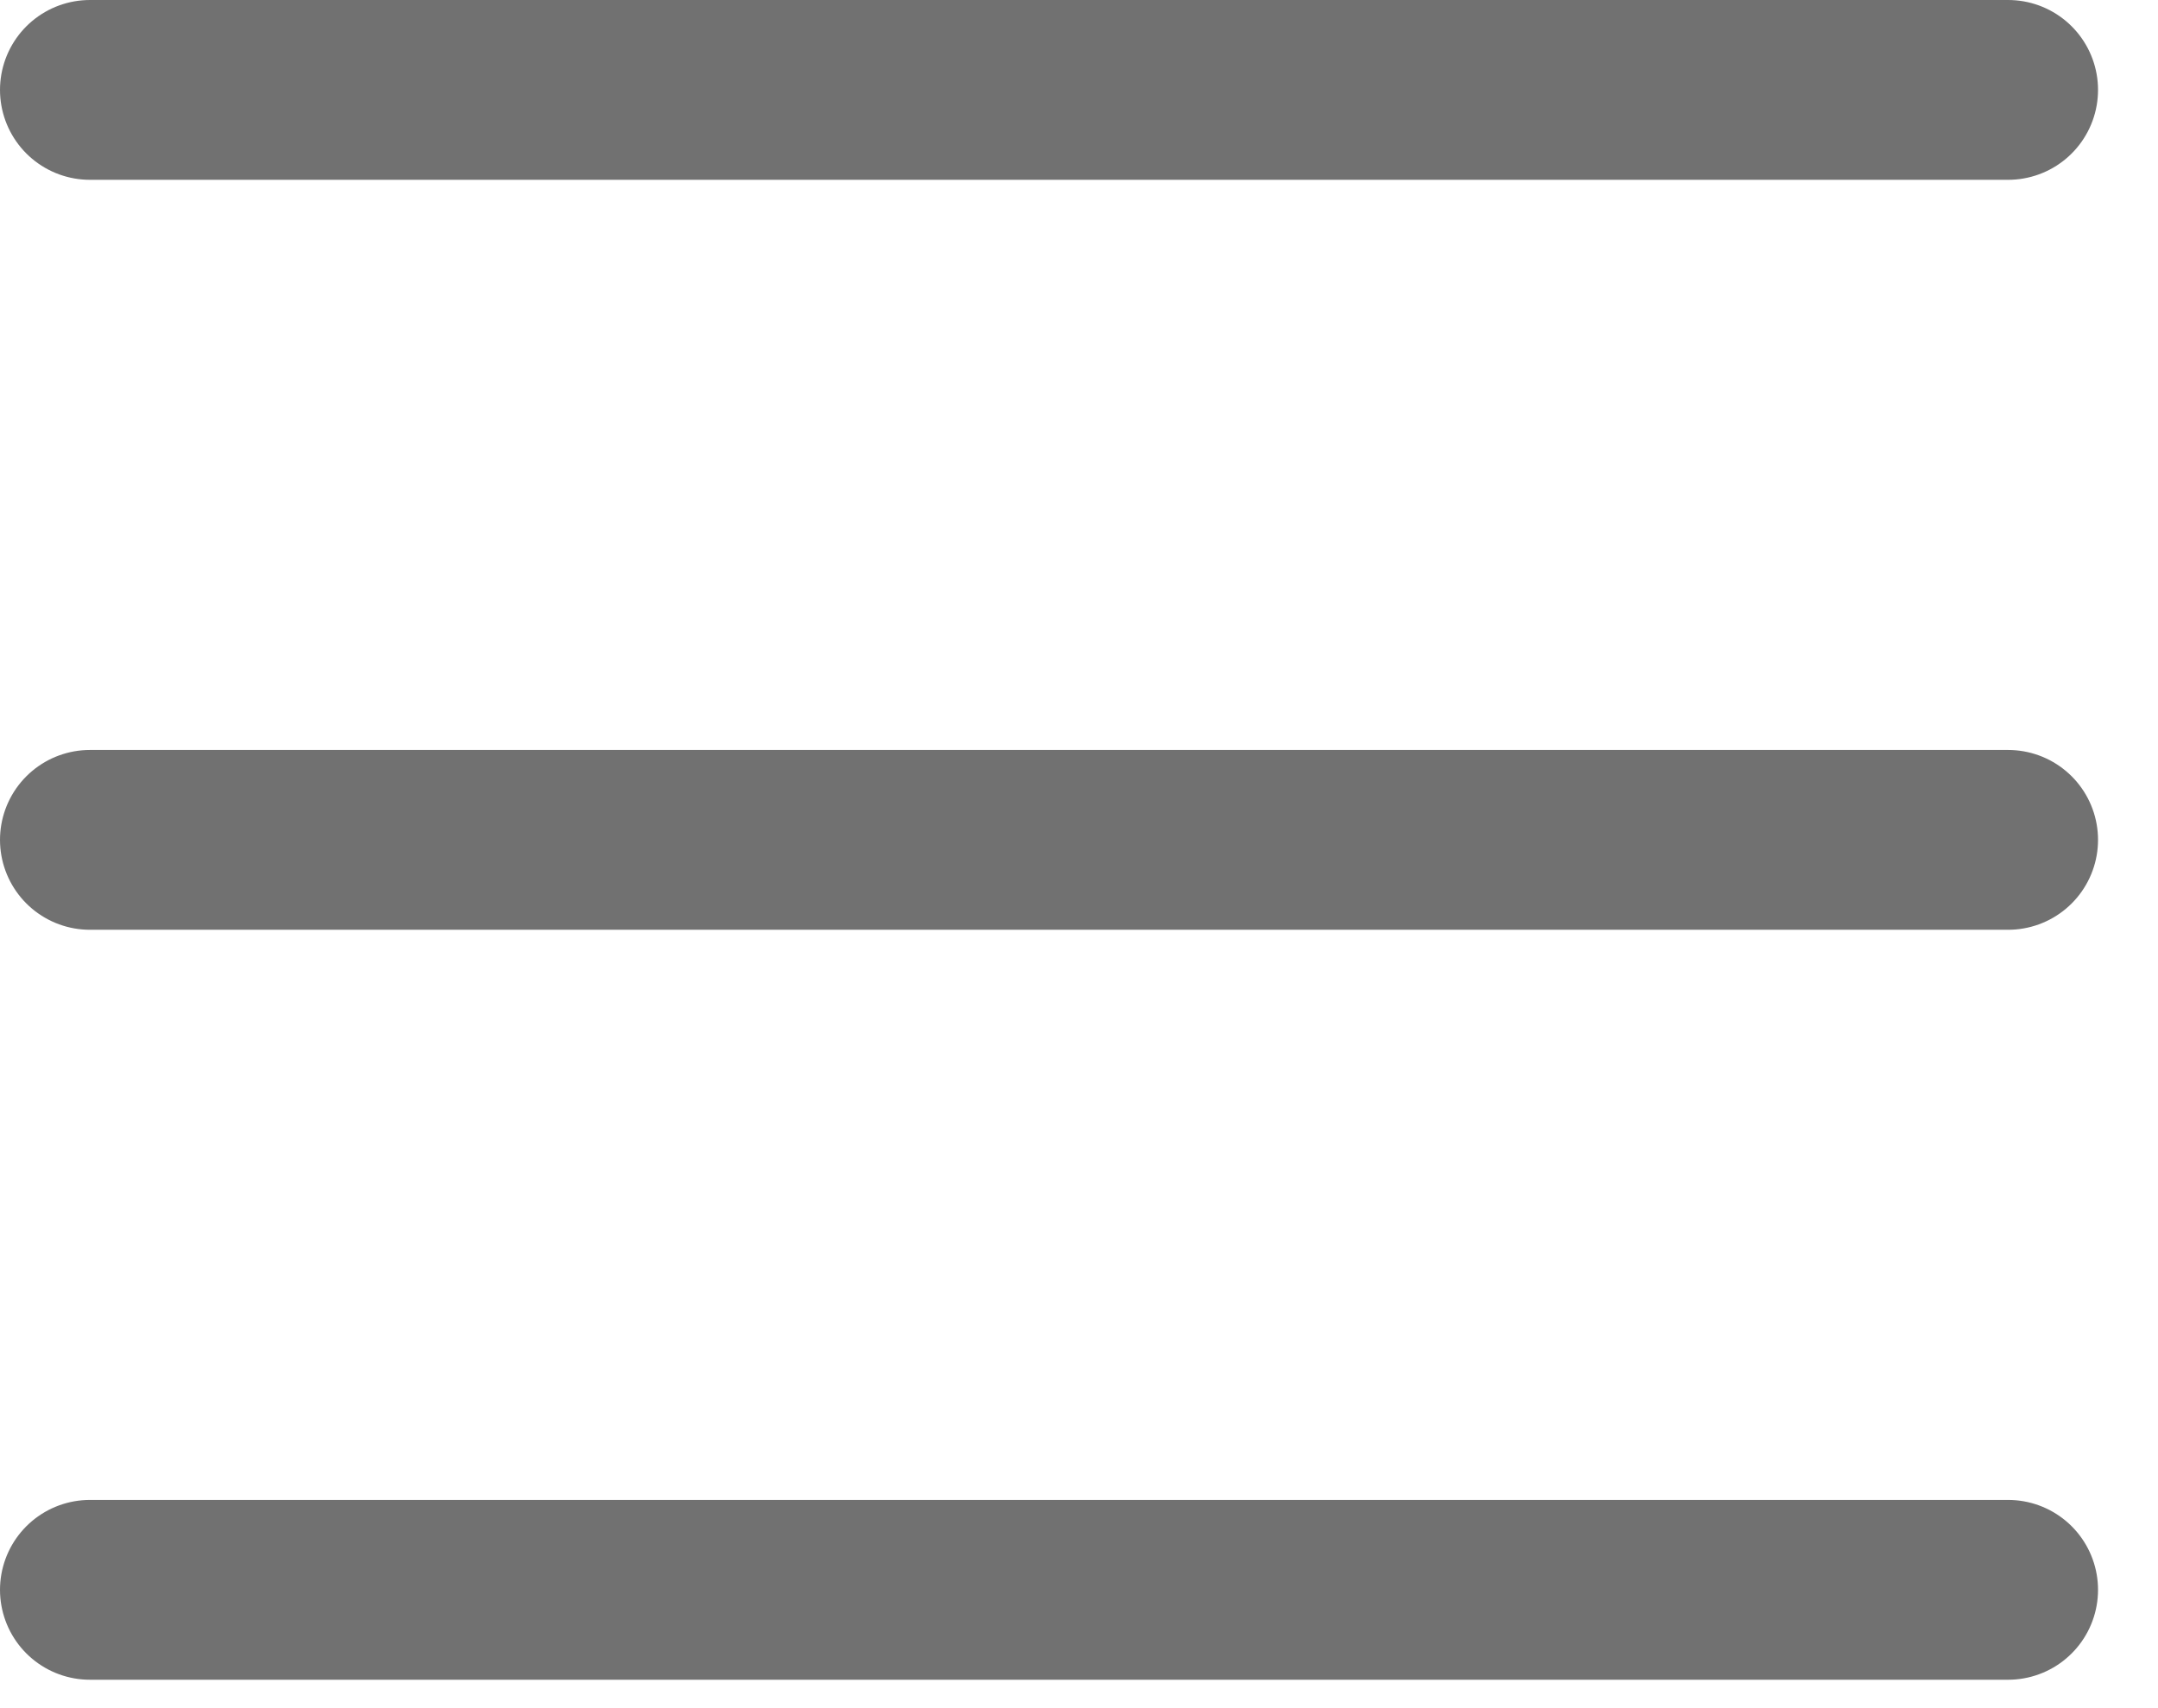 <svg width="24" height="19" viewBox="0 0 24 19" fill="none" xmlns="http://www.w3.org/2000/svg">
<path d="M1 9.342H22.333" stroke="#717171" stroke-width="2" stroke-linecap="round" stroke-linejoin="round"/>
<path d="M1 1H22.333" stroke="#717171" stroke-width="2" stroke-linecap="round" stroke-linejoin="round"/>
<path d="M1 17.684H22.333" stroke="#717171" stroke-width="2" stroke-linecap="round" stroke-linejoin="round"/>
</svg>
